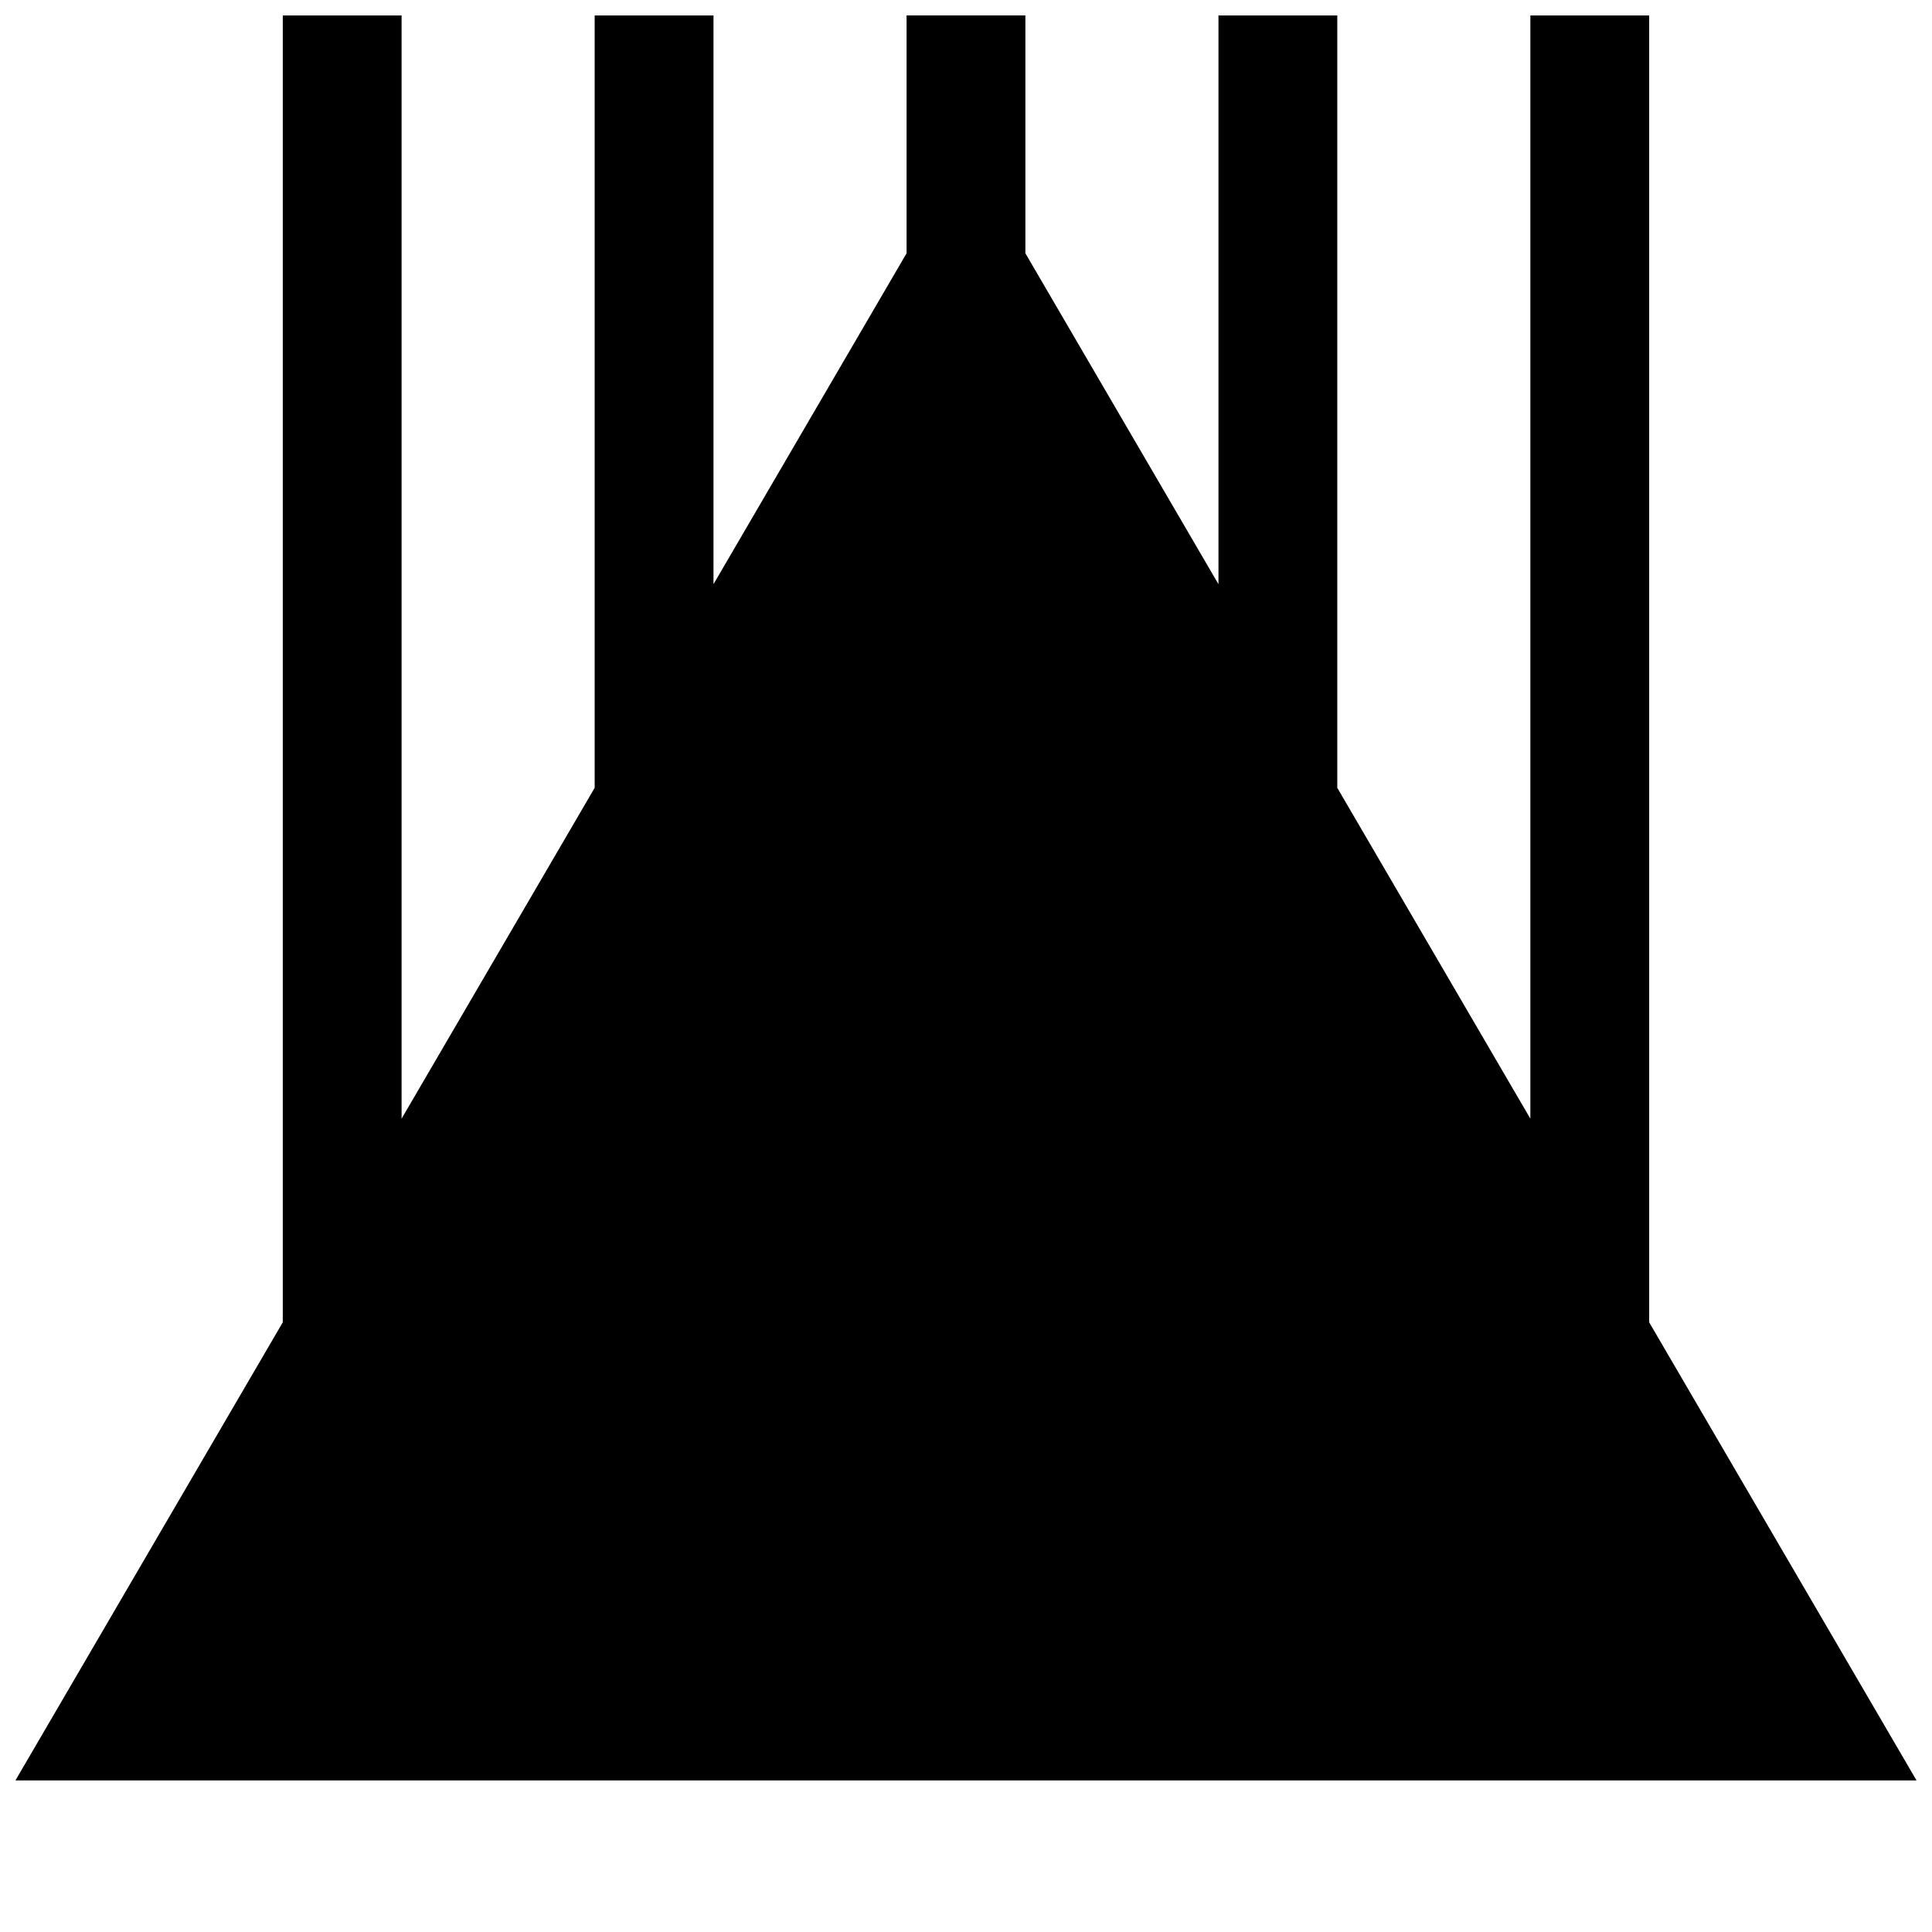 <?xml version="1.0" encoding="UTF-8"?>
<!-- Uploaded to: ICON Repo, www.svgrepo.com, Generator: ICON Repo Mixer Tools -->
<svg width="800px" height="800px" version="1.1" viewBox="144 144 512 512" xmlns="http://www.w3.org/2000/svg">
 <defs>
  <clipPath id="a">
   <path d="m148.09 148.09h503.81v467.91h-503.81z"/>
  </clipPath>
 </defs>
 <g clip-path="url(#a)">
  <path d="m581.05 148.09h-31.488v292.37l-51.168-87.68v-204.69h-31.488v150.73l-51.168-87.695v-63.039h-31.488v63.039l-51.168 87.695v-150.73h-31.488v204.69l-51.168 87.68v-292.37h-31.488v346.34l-70.848 121.4h503.81l-70.848-121.4z"/>
 </g>
</svg>